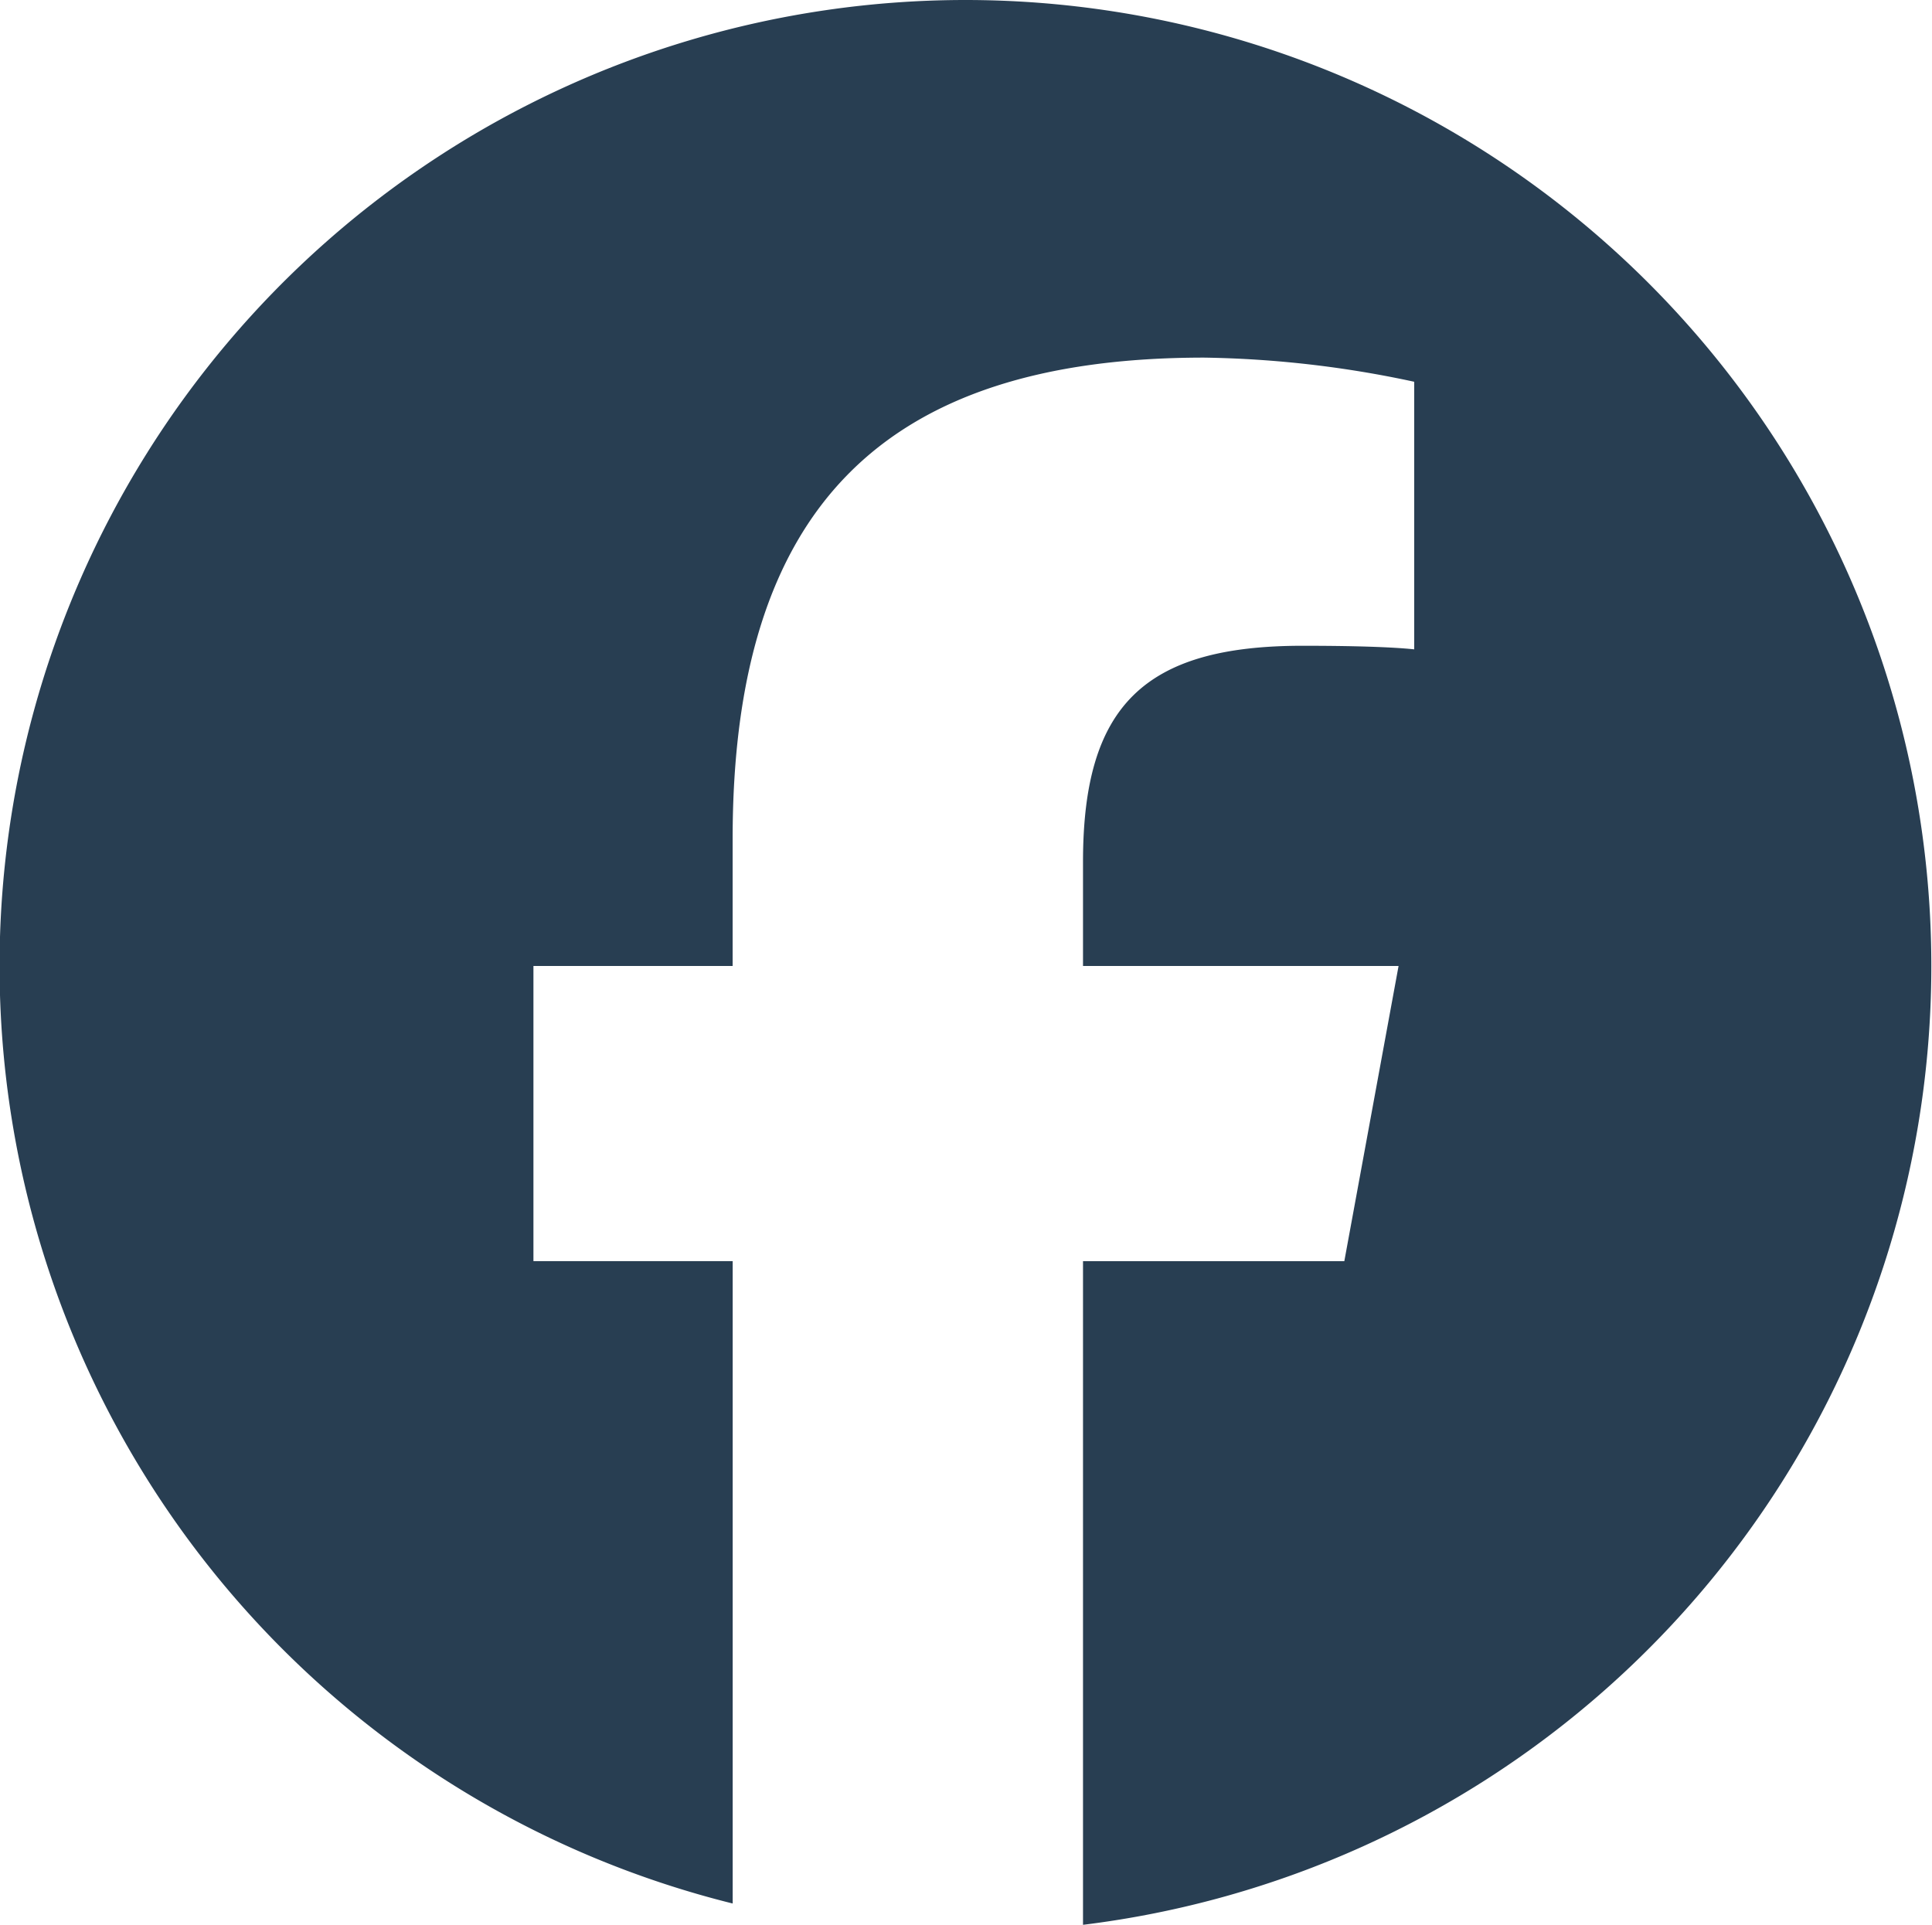 <?xml version="1.0" encoding="UTF-8"?>
<svg xmlns="http://www.w3.org/2000/svg" width="39.999" height="39.851" viewBox="0 0 39.999 39.851">
  <path id="Path_38" data-name="Path 38" d="M22,2a20,20,0,0,0-4.831,39.41v-13.3H13.044V22h4.124V19.367c0-6.807,3.08-9.963,9.764-9.963a22.035,22.035,0,0,1,4.347.5v5.54c-.471-.05-1.291-.074-2.31-.074-3.28,0-4.547,1.243-4.547,4.471V22h6.533l-1.123,6.111h-5.41V41.851A20,20,0,0,0,22,2Z" transform="translate(-2 -2)" fill="#283e52"></path>
</svg>
